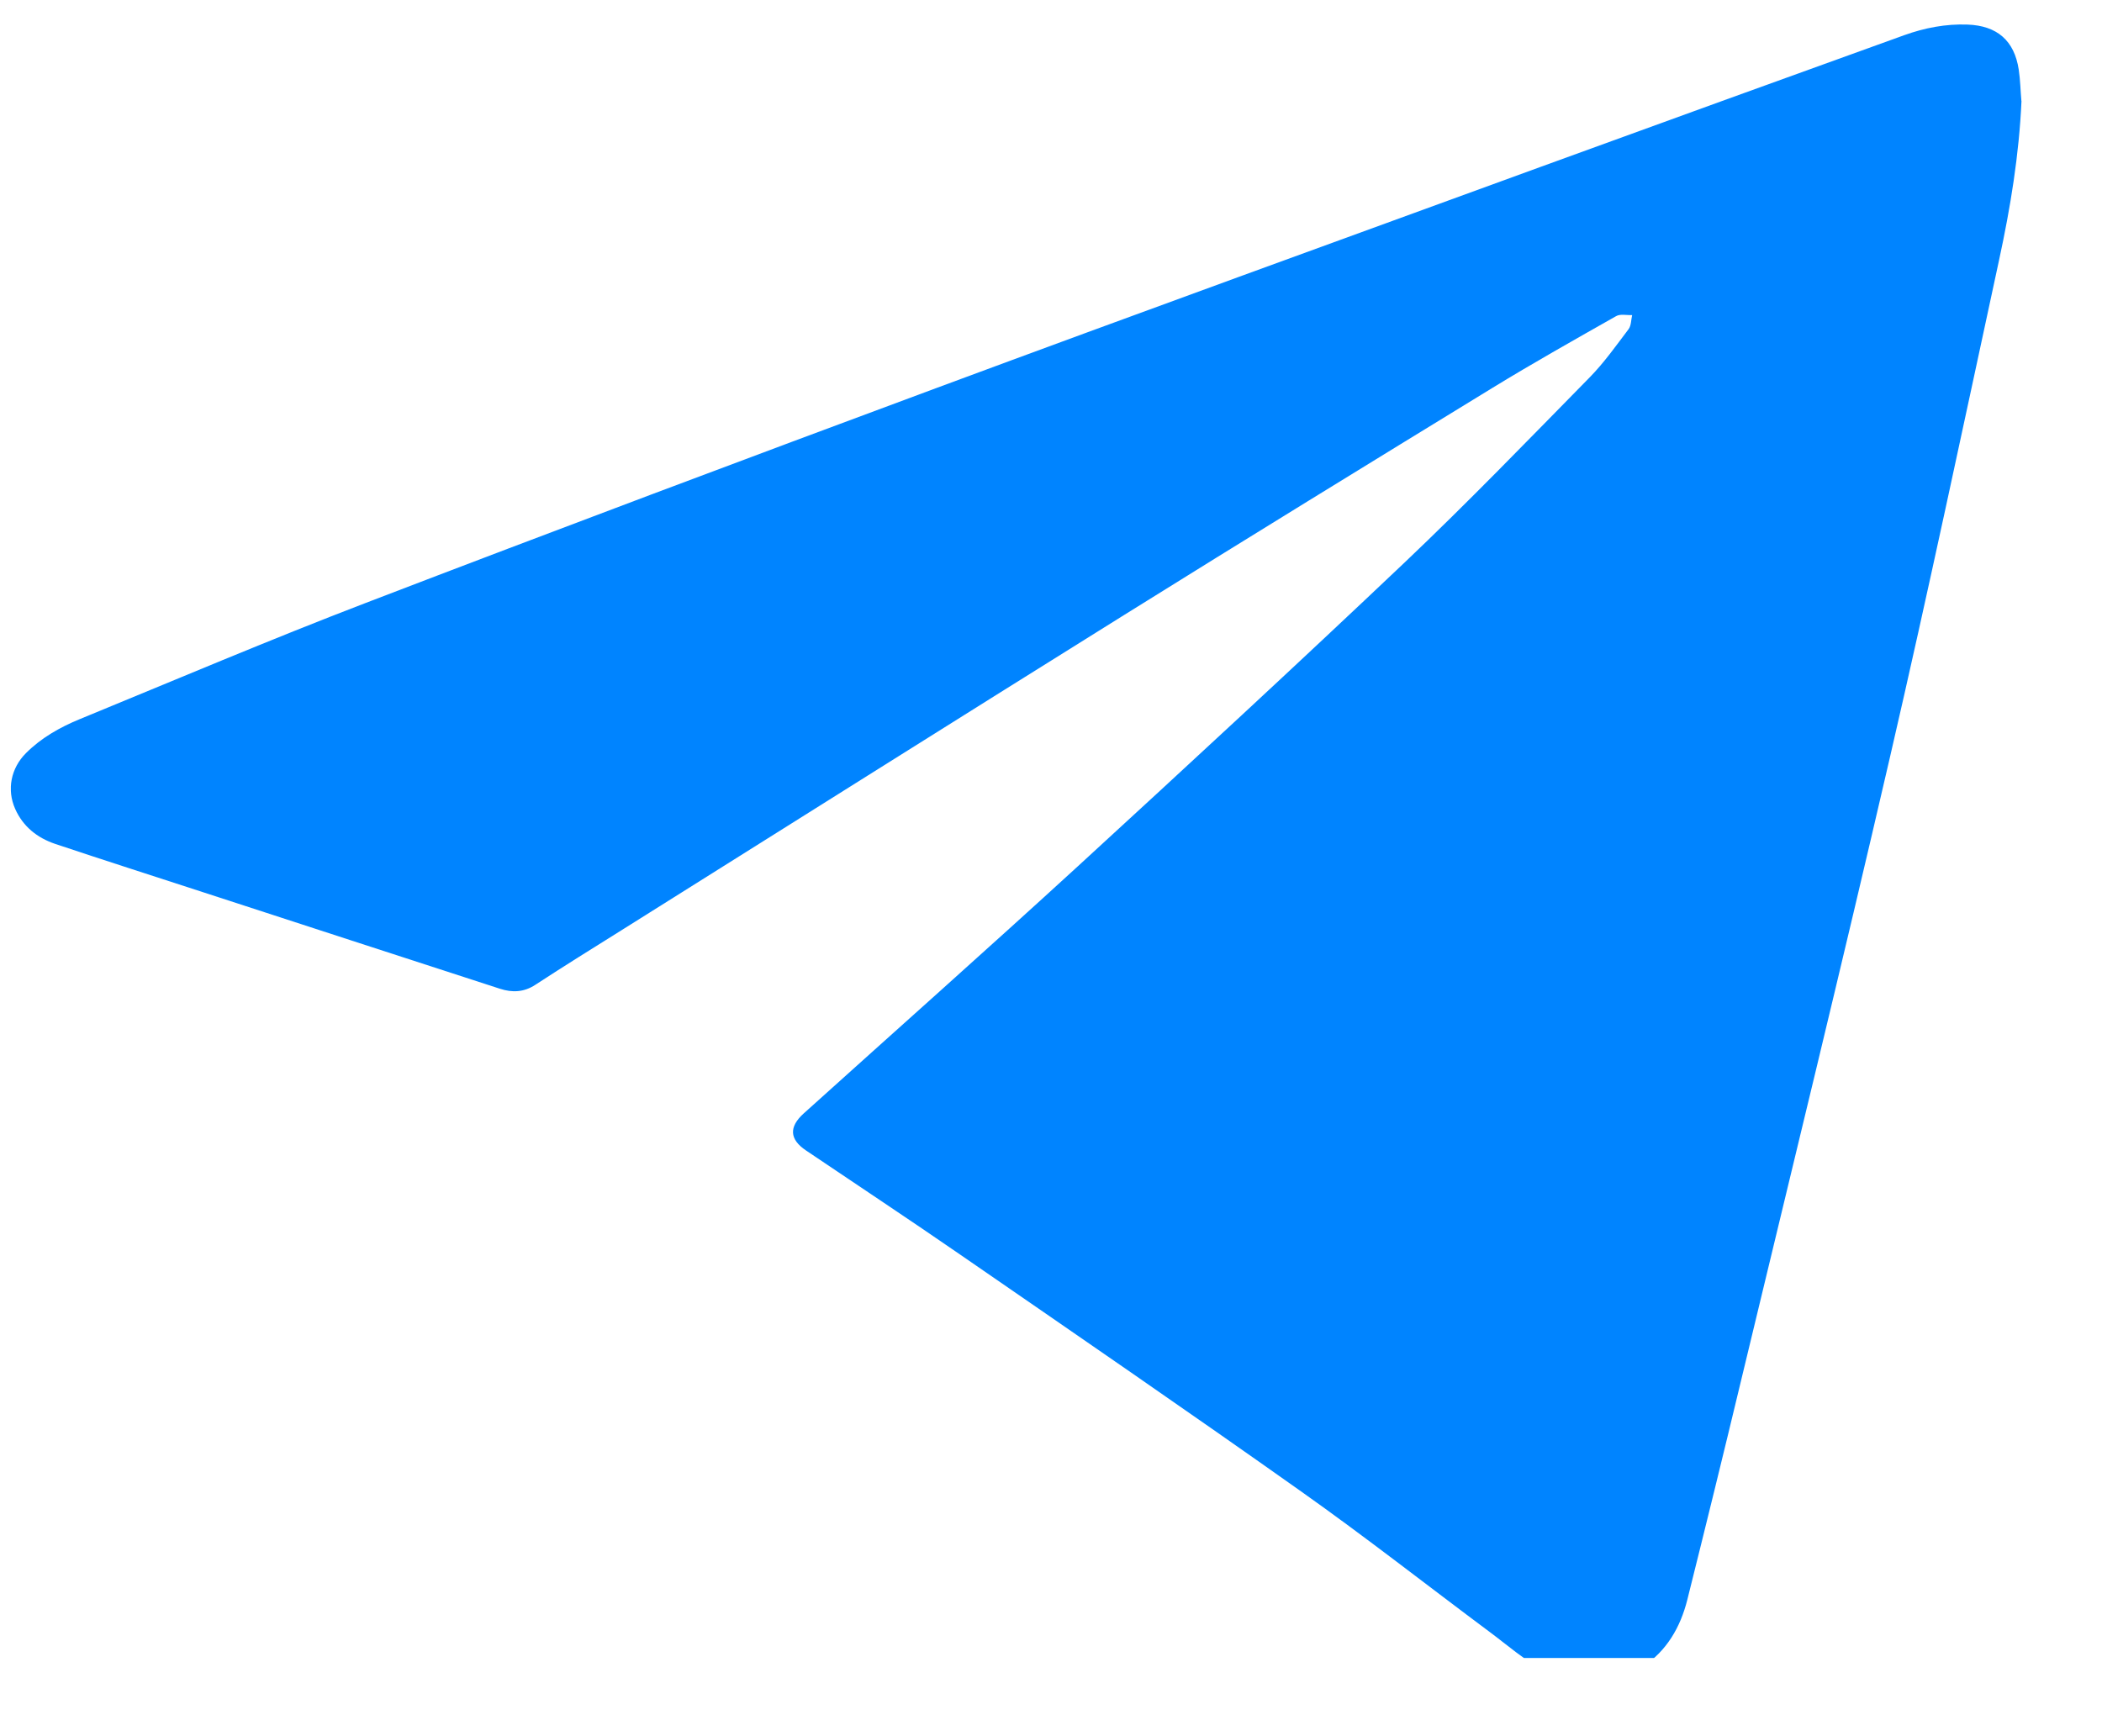 <?xml version="1.0" encoding="UTF-8"?> <svg xmlns="http://www.w3.org/2000/svg" width="23" height="19" viewBox="0 0 23 19" fill="none"><g clip-path="url(#clip0_390_212)"><path d="M22.119 1.105C22.093 1.693 21.998 2.272 21.874 2.845C21.483 4.657 21.1 6.471 20.682 8.277C20.155 10.558 19.598 12.831 19.051 15.107C18.859 15.908 18.662 16.709 18.462 17.509C18.387 17.807 18.237 18.067 17.976 18.239C17.625 18.473 17.248 18.452 16.889 18.274C16.679 18.169 16.497 18.006 16.306 17.864C15.616 17.35 14.939 16.818 14.236 16.321C13.002 15.447 11.754 14.59 10.508 13.731C9.949 13.345 9.383 12.971 8.819 12.59C8.639 12.469 8.63 12.334 8.793 12.186C9.794 11.284 10.801 10.39 11.794 9.48C12.993 8.38 14.189 7.275 15.37 6.155C16.062 5.498 16.725 4.811 17.394 4.13C17.551 3.97 17.683 3.783 17.82 3.602C17.849 3.563 17.847 3.5 17.859 3.448C17.8 3.451 17.729 3.433 17.683 3.46C17.231 3.716 16.778 3.971 16.335 4.242C14.988 5.067 13.642 5.893 12.302 6.729C10.465 7.875 8.633 9.03 6.799 10.181C6.484 10.378 6.169 10.574 5.858 10.777C5.732 10.86 5.604 10.864 5.469 10.82C4.386 10.469 3.304 10.116 2.222 9.764C1.682 9.588 1.141 9.415 0.603 9.235C0.408 9.169 0.252 9.046 0.166 8.852C0.072 8.641 0.12 8.406 0.284 8.242C0.451 8.075 0.654 7.96 0.87 7.871C1.912 7.443 2.949 7.002 4 6.599C6.075 5.803 8.156 5.022 10.239 4.249C12.442 3.432 14.651 2.631 16.858 1.826C18.183 1.343 19.509 0.864 20.836 0.385C21.059 0.305 21.29 0.26 21.529 0.269C21.852 0.281 22.041 0.444 22.089 0.762C22.106 0.875 22.108 0.991 22.118 1.105H22.119Z" fill="#0084FF"></path></g><defs><clipPath id="clip0_390_212"><rect width="22" height="18.143" fill="white" transform="translate(0.119 0.001)"></rect></clipPath></defs></svg> 